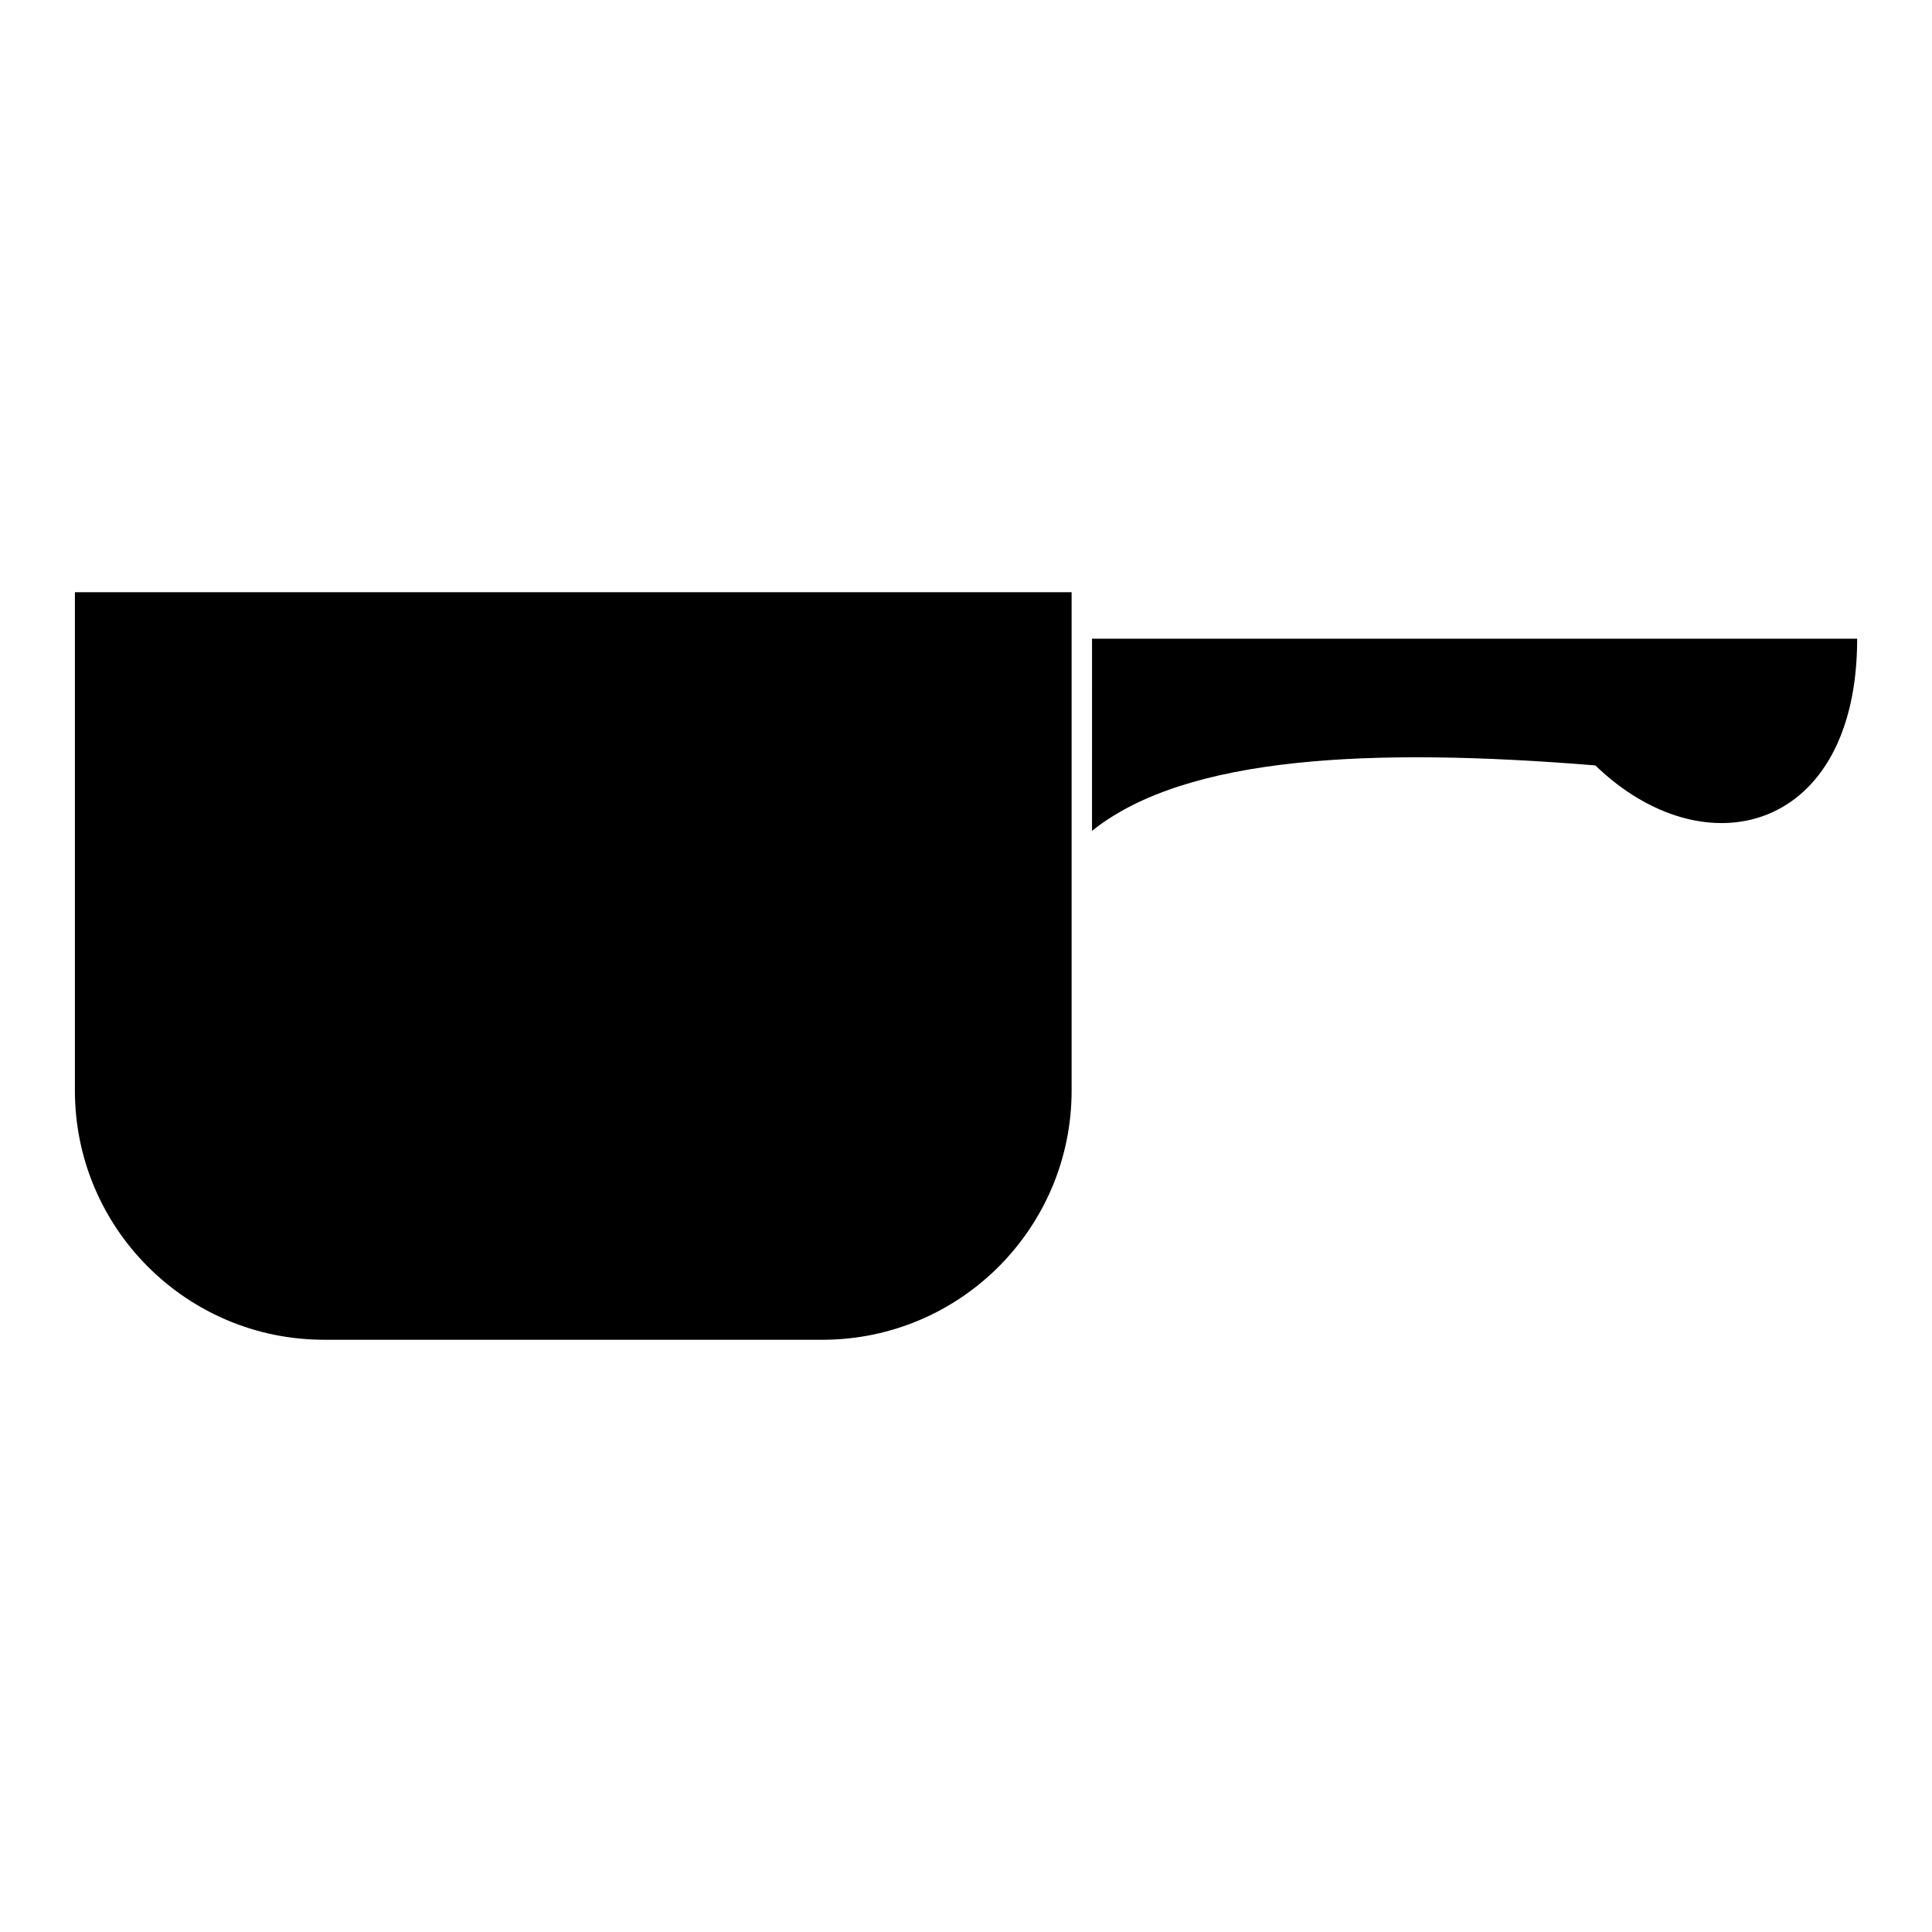 <?xml version="1.0" encoding="UTF-8"?>
<!-- Uploaded to: SVG Repo, www.svgrepo.com, Generator: SVG Repo Mixer Tools -->
<svg fill="#000000" width="800px" height="800px" version="1.1" viewBox="144 144 512 512" xmlns="http://www.w3.org/2000/svg">
 <path d="m229.88 499.05h132.5c36.25-0.23 65.609-29.73 65.609-66.035v-132.07h-264.14v132.07c0 36.445 29.594 66.035 66.039 66.035zm203.52-185.79h202.77c0 51.207-40.246 61.758-69.395 33.578-58.984-4.785-108.43-2.633-133.38 17.344z" fill-rule="evenodd"/>
</svg>
